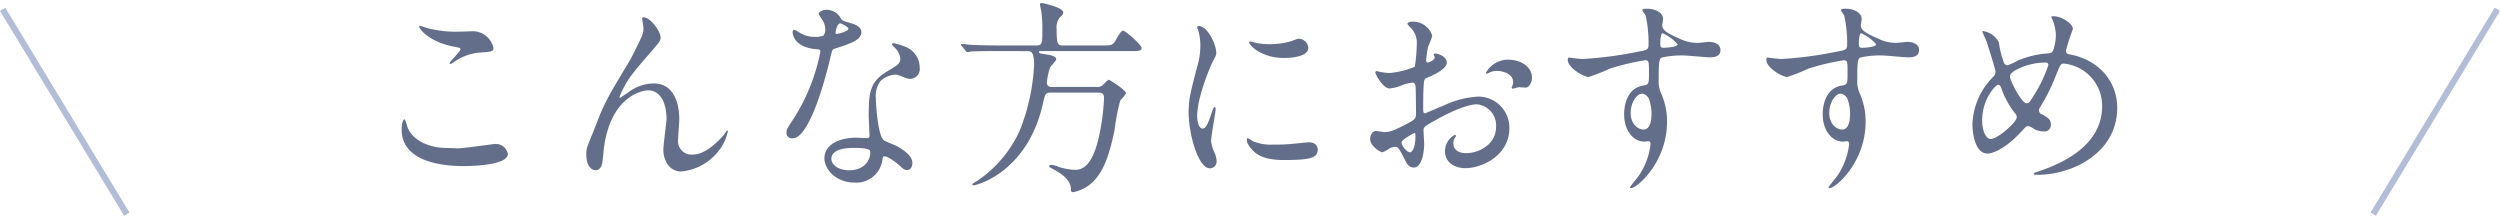<svg xmlns="http://www.w3.org/2000/svg" width="402.855" height="34.759" viewBox="0 0 402.855 34.759"><g transform="translate(0.428 0.5)"><path d="M-132.672-22.527a9.812,9.812,0,0,0-1.056-.336c-.064,0-.16,0-.16.1,0,.336,1.472,2.455,5.632,3.262.928.168,1.024.2,1.024.4,0,.4-1.76,1.984-1.76,2.286,0,.067.064.067.1.067.128,0,.128.034.448-.168a8.544,8.544,0,0,1,4.032-1.614c2.208-.168,2.5-.168,2.5-.773a3.427,3.427,0,0,0-3.136-2.69c-.352,0-2.144.067-2.528.067A18.3,18.3,0,0,1-132.672-22.527Zm3.04,19.334c-2.272,0-5.248-1.009-6.144-3.362-.064-.168-.288-1.244-.512-1.244-.064,0-.416.37-.416,1.648,0,5.279,6.752,5.884,9.92,5.884,1.76,0,7.2-.168,7.2-1.984a2.005,2.005,0,0,0-2.112-1.58c-.16,0-5.024.706-5.984.706C-128-3.125-129.408-3.192-129.632-3.192Zm31.9-21.049a.2.2,0,0,0-.224.2c0,.135.224,1.345.224,1.547a3.6,3.6,0,0,1-.288,1.345c-.256.605-1.6,3.3-1.76,3.6-3.264,5.447-3.648,6.052-4.768,8.541-.224.5-1.248,3.161-1.5,3.766-.8,1.95-.9,2.152-.9,3.127,0,2.186,1.12,2.522,1.5,2.522.8,0,.992-.874,1.056-1.11.1-.336.224-2.118.288-2.522,1.152-8.608,6.528-9.247,7.072-9.247,2.368,0,3.008,2.656,3.008,4.539,0,.706-.512,4.237-.512,5.01,0,1.849,1.056,3.531,2.848,3.531a8.648,8.648,0,0,0,6.048-3.3,7.716,7.716,0,0,0,1.5-3.127c0-.1-.032-.168-.1-.168-.1,0-.512.672-.64.807-1.536,1.681-3.2,3.06-4.96,3.06A2.17,2.17,0,0,1-92.16-4.571c0-.471.192-2.69.192-3.194,0-1.345-.224-5.817-4.16-5.817a6.783,6.783,0,0,0-4.1,1.479c-.288.2-.9.572-1.248.841-.1,0-.128-.034-.128-.134a9.011,9.011,0,0,1,.64-1.412c.8-1.58,1.568-2.555,4.224-5.615,1.568-1.816,1.76-2.017,1.76-2.555C-94.976-21.989-96.64-24.242-97.728-24.242Zm28.992,2.959a3.807,3.807,0,0,1-1.408.2,4.576,4.576,0,0,1-2.464-.706c-.64-.4-.736-.437-.864-.437-.192,0-.224.269-.224.4,0,.034,0,2.387,3.776,2.724.48.034.7.067.7.37A30.992,30.992,0,0,1-73.632-7.765c-.96,1.446-1.056,1.614-1.056,2.085a.878.878,0,0,0,.992.941c2.944,0,5.7-11.365,6.08-13.046.288-1.177.32-1.278.608-1.379,2.592-.807,4.384-1.412,4.384-2.69,0-.941-1.216-1.311-1.824-1.479-.96-.269-1.28-.4-1.44-.639a2.594,2.594,0,0,0-2.3-1.479c-.64,0-1.312.3-1.312.706a6.7,6.7,0,0,0,.608.941,2.843,2.843,0,0,1,.448,1.479A1.65,1.65,0,0,1-68.736-21.283Zm2.016-.3a.373.373,0,0,1-.064-.2c0-.1.224-1.479.768-1.479.192,0,1.312.605,1.312.841C-64.7-21.921-66.624-21.484-66.72-21.585Zm7.68,19.771c.448-.2,1.92.841,2.784,1.648.48.437.672.538.992.538.64,0,.864-.605.864-1.177,0-1.244-1.856-2.32-2.528-2.69-.288-.168-1.792-.706-2.08-.941-.96-.706-1.28-5.918-1.28-6.759a3.928,3.928,0,0,1,.768-2.791,3.736,3.736,0,0,1,2.336-1.009c.384,0,.512.067,1.728.538a2.115,2.115,0,0,0,.736.134,1.563,1.563,0,0,0,1.5-1.748,3.622,3.622,0,0,0-2.336-3.43,9.811,9.811,0,0,0-1.888-.572c-.128,0-.224.067-.224.168,0,.135.128.269.416.538a2.991,2.991,0,0,1,.9,1.715c0,.874-.224.975-2.208,2.186-2.688,1.614-2.88,3.4-2.88,7.095,0,.471.128,2.724.128,3.228,0,.336-.16.37-.448.37-.224,0-1.408-.067-1.664-.067-2.88,0-5.152,1.143-5.152,3.329,0,1.681,1.792,3.9,4.832,3.9a4.223,4.223,0,0,0,4.512-3.665C-59.168-1.612-59.168-1.747-59.04-1.814Zm-2.176-.874c.192.538-.256,3.093-3.36,3.093-1.92,0-2.88-1.009-2.88-1.816,0-1.782,2.88-1.782,3.616-1.782S-61.376-3.192-61.216-2.688Zm25.248-16.106c.64,0,1.184,0,1.184,2.219A32.938,32.938,0,0,1-37.12-5.95,19.586,19.586,0,0,1-44,2.154c-.384.2-.768.437-.768.572,0,.1.192.1.288.1.416,0,8.576-2.085,11.072-13.013.384-1.748.448-1.917,1.344-1.917h7.52c.48,0,1.024,0,1.024.874a36.124,36.124,0,0,1-.832,6.288C-25.376-.5-26.848.338-28.192.338A9.238,9.238,0,0,1-30.72-.1a5.182,5.182,0,0,0-1.312-.37c-.288,0-.32.2-.32.269,0,.1.1.134.832.538.992.538,2.656,1.614,2.656,3.06,0,.3,0,.538.384.538A6.25,6.25,0,0,0-24.8,1.717c.992-1.21,1.984-2.993,2.976-7.8a34.825,34.825,0,0,1,.9-4.707c.1-.2.928-.975.928-1.244,0-.471-2.624-2.152-2.784-2.152a3.857,3.857,0,0,0-.736.672,1.477,1.477,0,0,1-1.344.5h-7.072c-.128,0-.8,0-.8-.672a9.73,9.73,0,0,1,.512-2.455c.1-.235.992-1.076.992-1.345,0-.471-.928-.672-1.408-.74-1.248-.2-1.376-.2-1.376-.437,0-.134.128-.134.48-.134h14.368c1.088,0,1.7,0,1.7-.5,0-.471-2.56-2.791-3.04-2.791-.32,0-1.152,1.58-1.344,1.883-.416.5-.736.5-1.92.5h-6.368c-.832,0-1.024-.134-1.024-2.656a2.614,2.614,0,0,1,.448-1.782c.544-.538.608-.572.608-.908,0-.773-3.264-1.479-3.392-1.479s-.352,0-.352.2c0,.168.192.975.224,1.177a22.207,22.207,0,0,1,.16,3.093c0,1.917,0,2.354-.928,2.354h-6.272c-1.5,0-2.944-.034-4.384-.1-.224-.034-1.216-.134-1.44-.134q-.1,0-.1.1c0,.034,0,.067.128.2l.608.773c.128.134.192.235.288.235a4.634,4.634,0,0,0,.672-.1c1.12-.067,3.328-.067,4.064-.067ZM-8.512-8.337c0-3.026,2.112-7.969,2.464-8.675.608-1.143.608-1.177.608-1.547,0-1.21-1.344-4.27-2.816-4.27-.128,0-.256.067-.256.168a4.412,4.412,0,0,0,.192.605A8.623,8.623,0,0,1-8-19.669a11.954,11.954,0,0,1-.544,3.5c-1.088,4.2-1.344,5.178-1.344,7.33C-9.888-5.613-8.416.1-6.432.1A1.1,1.1,0,0,0-5.376-1.04,3.77,3.77,0,0,0-5.76-2.52a6.217,6.217,0,0,1-.512-1.748c0-.807.736-4.741.736-5.111,0-.067,0-.4-.16-.4s-.256.269-.448.841c-.7,2.085-.992,2.623-1.536,2.623C-8.192-6.32-8.512-7.328-8.512-8.337ZM8.064-20.778c-.32-.034-.416,0-1.376.37a12.347,12.347,0,0,1-3.52.5,10.421,10.421,0,0,1-2.176-.2c-.416-.1-.8-.235-.9-.235-.192,0-.224.1-.224.168,0,.437,1.984,2.488,5.6,2.488.384,0,3.936,0,3.936-1.648A1.64,1.64,0,0,0,8.064-20.778ZM9.44-4.1c-.128,0-2.368.235-2.816.269a25.388,25.388,0,0,1-2.784.1A7.535,7.535,0,0,1,.416-4.3a4.724,4.724,0,0,0-.768-.471c-.16,0-.16.269-.16.336,0,.639.832,1.513.992,1.681.672.672,1.856,1.513,4.992,1.513,4.48,0,5.44-.4,5.44-1.715C10.912-3.361,10.656-4.1,9.44-4.1ZM41.472-17.416A4.088,4.088,0,0,0,38.016-15.3c0,.1.032.134.128.134a.69.69,0,0,0,.32-.1,2.673,2.673,0,0,1,1.248-.336c1.088,0,2.688.471,2.688,1.816a1.846,1.846,0,0,1-.128.605,2.391,2.391,0,0,0-.1.269.153.153,0,0,0,.16.168c.128,0,.8-.2.96-.235.16,0,.9.067,1.088.067.672,0,1.056-.908,1.056-1.614C45.44-16.071,43.936-17.416,41.472-17.416Zm-11.744-.975c-.064.034-.128.1-.128.134,0,.067.16.4.16.471,0,.471-.9.841-1.12.841-.192,0-.256-.235-.256-.37A18.809,18.809,0,0,1,28.7-19.5a13.958,13.958,0,0,0,.672-1.748,3.231,3.231,0,0,0-3.3-2.286c-.192,0-.7.067-.7.37a3.325,3.325,0,0,0,.448.538,3.389,3.389,0,0,1,1.056,2.69,26.387,26.387,0,0,1-.32,3.665A13.427,13.427,0,0,1,22.5-15.264a8.865,8.865,0,0,1-1.472-.168c-.1,0-.48-.134-.576-.134a.231.231,0,0,0-.256.235c0,.235,1.216,2.555,2.3,2.555a6.593,6.593,0,0,0,2.272-.639,7.166,7.166,0,0,1,1.472-.3c.352,0,.448.5.448.74.032.572.064,3.43.064,4.2,0,.941-.192,1.042-1.824,1.883-1.888.975-2.464,1.143-3.328,1.143-.192,0-1.12-.168-1.312-.168-.576,0-.928.706-.928,1.311,0,1.11,1.632,2.118,1.984,2.118a6.222,6.222,0,0,0,1.216-.672,2.563,2.563,0,0,1,.8-.2c.416,0,.576,0,1.6,2.085.256.538.608,1.244,1.472,1.244,1.152,0,1.632-2.219,1.632-3.766,0-.336-.1-1.849-.1-2.219,0-.572.192-.672,1.984-1.681C33.7-9.783,35.68-10.22,36.576-10.22a3.419,3.419,0,0,1,3.072,3.7c0,2.69-2.688,4.169-4.8,4.169-.32,0-2.08,0-2.08-1.614a1.434,1.434,0,0,1,.288-.908c.064-.1.128-.168.128-.269a.176.176,0,0,0-.16-.168,3,3,0,0,0-1.6,2.656c0,1.748,1.472,2.724,3.3,2.724,2.624,0,7.072-2.017,7.072-6.456a5.017,5.017,0,0,0-4.928-5.077,14.422,14.422,0,0,0-5.44,1.345c-.512.2-3.136,1.345-3.232,1.345-.288,0-.288-.4-.288-.605,0-.168,0-2.892.064-3.631.064-1.177.1-1.311.544-1.479.768-.336,3.2-1.345,3.2-2.455C31.712-17.987,30.176-18.458,29.728-18.391ZM26.56-5.613c.1.067.1.4.1.538,0,1.648-.448,2.589-.9,2.589-.48,0-1.344-1.076-1.344-1.58C24.416-4.537,26.464-5.613,26.56-5.613Zm24.8-12.139c-.1.034-.16.2-.16.336,0,1.379,2.656,2.791,3.36,2.791a28.852,28.852,0,0,0,3.424-1.345,38,38,0,0,1,5.664-1.345c.64,0,.64.2.64,2.017,0,1.715,0,1.917-.9,2.051-3.1.5-3.1,4.2-3.1,4.64,0,2.69,1.536,4.4,3.264,4.4.1,0,.576-.067.672-.067.32,0,.32.37.32.471a11.278,11.278,0,0,1-1.792,4.943c-.224.336-1.536,1.95-1.536,2.017a.145.145,0,0,0,.16.134C62.368,3.3,67.2-.872,67.2-7.4a11.115,11.115,0,0,0-.928-4.539,4.584,4.584,0,0,1-.416-2.186c0-2.959.064-3.43.512-3.631a14.231,14.231,0,0,1,3.456-.336c.608,0,3.584.3,4.256.3,1.12,0,1.728-.3,1.728-1.177,0-1.177-1.408-1.311-1.824-1.311-.256,0-1.6.168-1.92.168a6.752,6.752,0,0,1-2.816-.672c-1.888-.841-2.816-1.345-2.816-2.118,0-.168.128-.874.128-1.042,0-1.076-1.248-1.681-2.656-1.681-.192,0-.672,0-.672.235,0,.168.512.773.544.941a21.063,21.063,0,0,1,.448,4.573c0,.874-.192.908-1.856,1.21a61.707,61.707,0,0,1-8.7,1.143C53.216-17.517,51.68-17.718,51.36-17.752Zm15.1-3.934A6.946,6.946,0,0,1,68.9-19.9c0,.5-2.08.572-2.208.572-.448,0-.576-.1-.576-.639C66.112-20.845,66.24-21.619,66.464-21.686ZM64.288-11.061A6.826,6.826,0,0,1,64.7-8.707c0,.538-.032,2.555-1.28,2.555-.832,0-2.08-.807-2.08-2.69,0-1.715,1.024-3.093,1.824-3.093A1.366,1.366,0,0,1,64.288-11.061ZM83.36-17.752c-.1.034-.16.2-.16.336,0,1.379,2.656,2.791,3.36,2.791a28.851,28.851,0,0,0,3.424-1.345,38,38,0,0,1,5.664-1.345c.64,0,.64.2.64,2.017,0,1.715,0,1.917-.9,2.051-3.1.5-3.1,4.2-3.1,4.64,0,2.69,1.536,4.4,3.264,4.4.1,0,.576-.067.672-.067.32,0,.32.37.32.471a11.278,11.278,0,0,1-1.792,4.943c-.224.336-1.536,1.95-1.536,2.017a.145.145,0,0,0,.16.134C94.368,3.3,99.2-.872,99.2-7.4a11.115,11.115,0,0,0-.928-4.539,4.584,4.584,0,0,1-.416-2.186c0-2.959.064-3.43.512-3.631a14.231,14.231,0,0,1,3.456-.336c.608,0,3.584.3,4.256.3,1.12,0,1.728-.3,1.728-1.177,0-1.177-1.408-1.311-1.824-1.311-.256,0-1.6.168-1.92.168a6.752,6.752,0,0,1-2.816-.672c-1.888-.841-2.816-1.345-2.816-2.118,0-.168.128-.874.128-1.042,0-1.076-1.248-1.681-2.656-1.681-.192,0-.672,0-.672.235,0,.168.512.773.544.941a21.063,21.063,0,0,1,.448,4.573c0,.874-.192.908-1.856,1.21a61.707,61.707,0,0,1-8.7,1.143C85.216-17.517,83.68-17.718,83.36-17.752Zm15.1-3.934A6.946,6.946,0,0,1,100.9-19.9c0,.5-2.08.572-2.208.572-.448,0-.576-.1-.576-.639C98.112-20.845,98.24-21.619,98.464-21.686ZM96.288-11.061A6.826,6.826,0,0,1,96.7-8.707c0,.538-.032,2.555-1.28,2.555-.832,0-2.08-.807-2.08-2.69,0-1.715,1.024-3.093,1.824-3.093A1.366,1.366,0,0,1,96.288-11.061Zm43.456,1.412c0-4.438-3.168-7.8-7.648-8.608-.256-.034-.608-.1-.608-.639a32.62,32.62,0,0,1,1.12-3.463c0-.807-1.728-2.051-3.168-2.051-.064,0-.32,0-.32.1a.586.586,0,0,0,.064.168,6.906,6.906,0,0,1,.672,2.791,7.962,7.962,0,0,1-.448,2.488.813.813,0,0,1-.8.437,14.886,14.886,0,0,0-4.992,1.21,9.09,9.09,0,0,1-1.536.706.657.657,0,0,1-.576-.37,15,15,0,0,1-.832-3.329,3.391,3.391,0,0,0-2.592-1.816c-.064,0-.064.067-.064.1,0,.1.576,1.311.672,1.58.16.471,1.44,4.506,1.44,4.808a1.107,1.107,0,0,1-.352.874,11.337,11.337,0,0,0-3.36,7.6c0,1.345.352,4.775,2.432,4.775.9,0,3.008-.841,5.6-3.7.576-.639.64-.706.96-.706.192,0,.224.034.672.269a3.062,3.062,0,0,0,1.792.572,1.041,1.041,0,0,0,1.184-1.076c0-.807-.352-1.076-1.44-1.681a.653.653,0,0,1-.48-.639.907.907,0,0,1,.16-.471,29.013,29.013,0,0,0,2.432-4.808c.832-2.051.9-2.253,1.376-2.253a6.819,6.819,0,0,1,6.208,6.859c0,6.086-5.856,9.011-10.08,10.457-.832.269-.928.336-.928.437,0,.168.064.168.608.168C132.608,1.145,139.744-2.453,139.744-9.648Zm-11.1-6.893a21.8,21.8,0,0,1-2.368,4.943c-.672,1.143-.8,1.21-1.12,1.21-.864,0-2.688-3.7-2.688-4.27,0-.471.32-.706.864-1.042a10.068,10.068,0,0,1,4.864-1.244C128.32-16.945,128.64-16.945,128.64-16.541ZM123.552-8.1c0,.706-3.008,3.463-4.192,3.463-.736,0-1.376-1.21-1.376-3.026,0-3.4,2.176-5.716,2.592-5.716.288,0,.416.336.576.807a13.9,13.9,0,0,0,2.176,3.867A.783.783,0,0,1,123.552-8.1Z" transform="translate(201 26.528)" fill="#636e8b" stroke="rgba(0,0,0,0)" stroke-width="1"/><line x2="20" y2="33" transform="translate(0 1)" fill="none" stroke="#b3bdd8" stroke-width="1"/><line x1="20" y2="33" transform="translate(382 1)" fill="none" stroke="#b3bdd8" stroke-width="1"/></g></svg>